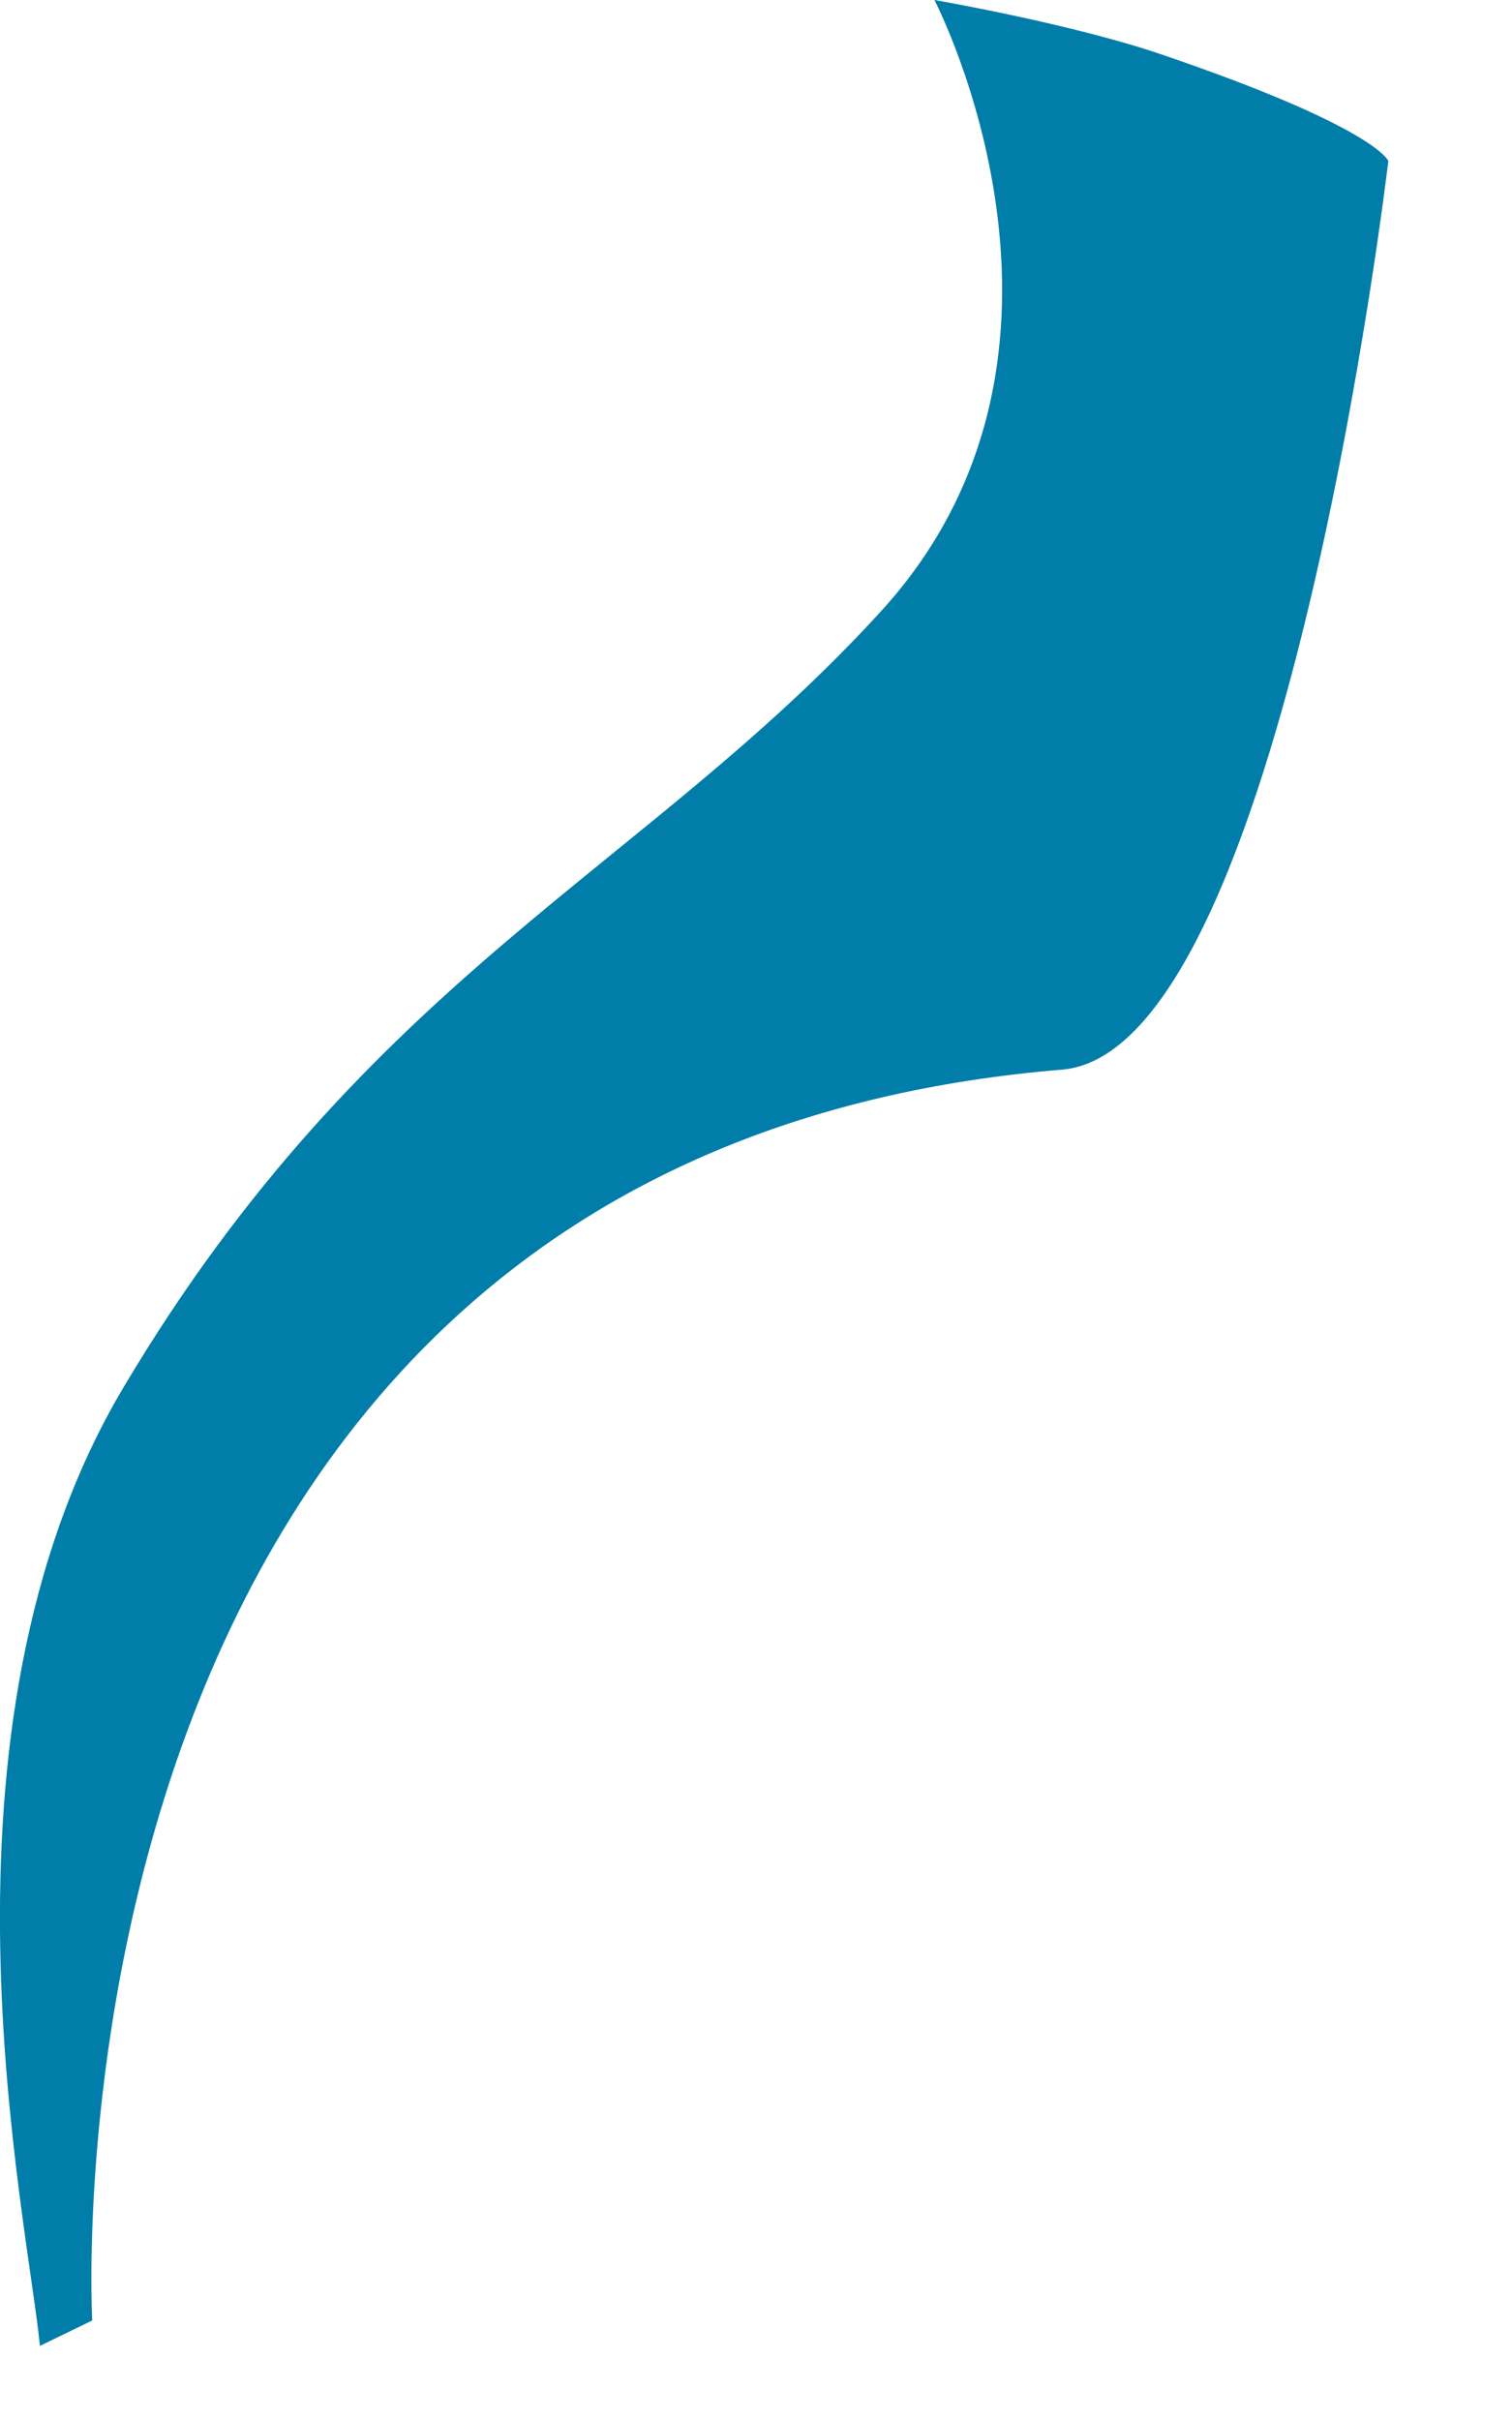 <?xml version="1.0" encoding="utf-8"?>
<svg xmlns="http://www.w3.org/2000/svg" fill="none" height="100%" overflow="visible" preserveAspectRatio="none" style="display: block;" viewBox="0 0 5 8" width="100%">
<path d="M3.09 0C3.09 0 3.696 1.163 2.914 2.02C2.133 2.876 1.217 3.227 0.408 4.587C-0.269 5.725 0.091 7.331 0.132 7.755L0.305 7.671C0.305 7.671 0.087 3.818 3.512 3.536C4.245 3.475 4.591 0.532 4.591 0.532C4.591 0.532 4.55 0.421 3.838 0.179C3.541 0.078 3.09 0 3.09 0Z" fill="#007DA9" id="Vector"/>
</svg>